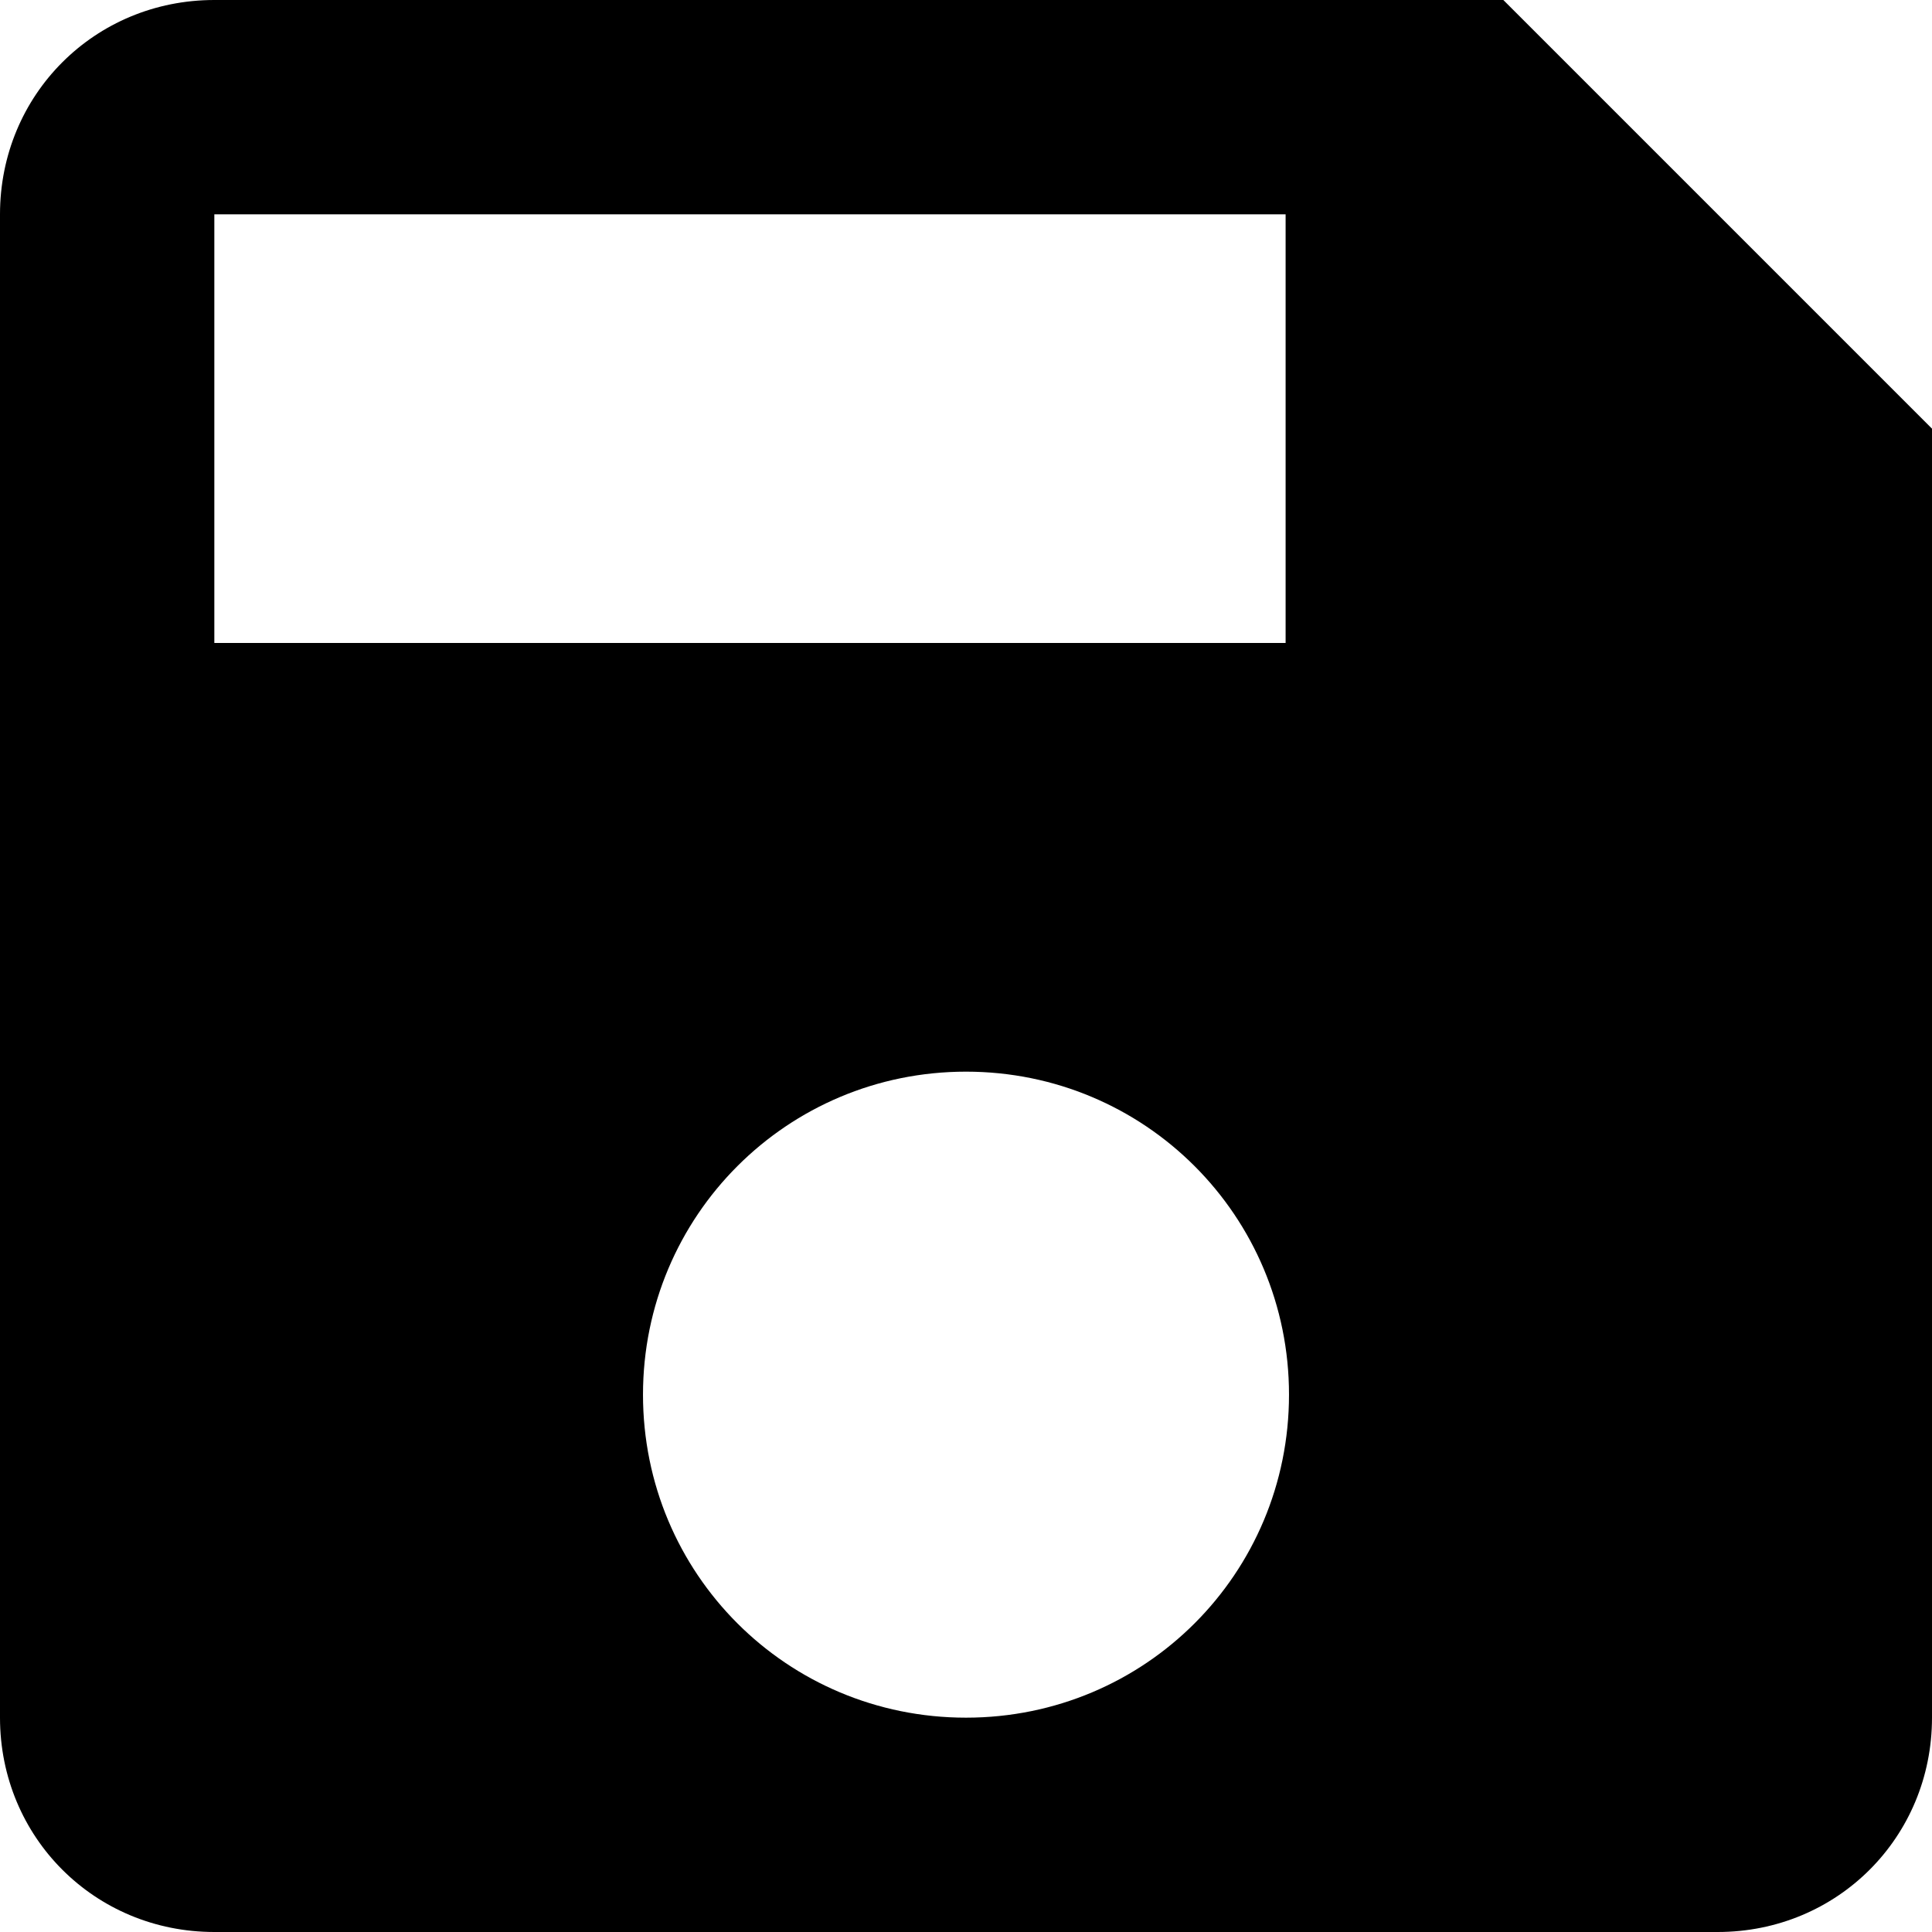 <?xml version="1.0" encoding="utf-8"?>
<!-- Generator: Adobe Illustrator 24.1.1, SVG Export Plug-In . SVG Version: 6.00 Build 0)  -->
<svg version="1.1" id="Layer_1" xmlns="http://www.w3.org/2000/svg" xmlns:xlink="http://www.w3.org/1999/xlink" x="0px" y="0px"
	 viewBox="0 0 512 512" style="enable-background:new 0 0 512 512;" xml:space="preserve">
<g id="XMLID_1_">
	<path id="XMLID_6_" d="M398.4,0H56.8C25.1,0,0,25.1,0,56.8v398.4C0,486.9,25.1,512,56.8,512h398.4c31.7,0,56.8-25.1,56.8-56.8
		V113.6L398.4,0z M256,455.2c-47.5,0-85.6-38.2-85.6-85.6s38.2-85.6,85.6-85.6s85.6,38.2,85.6,85.6S303.5,455.2,256,455.2z
		 M341.6,170.4H56.8V56.8h283.9v113.6H341.6z"/>
</g>
</svg>
